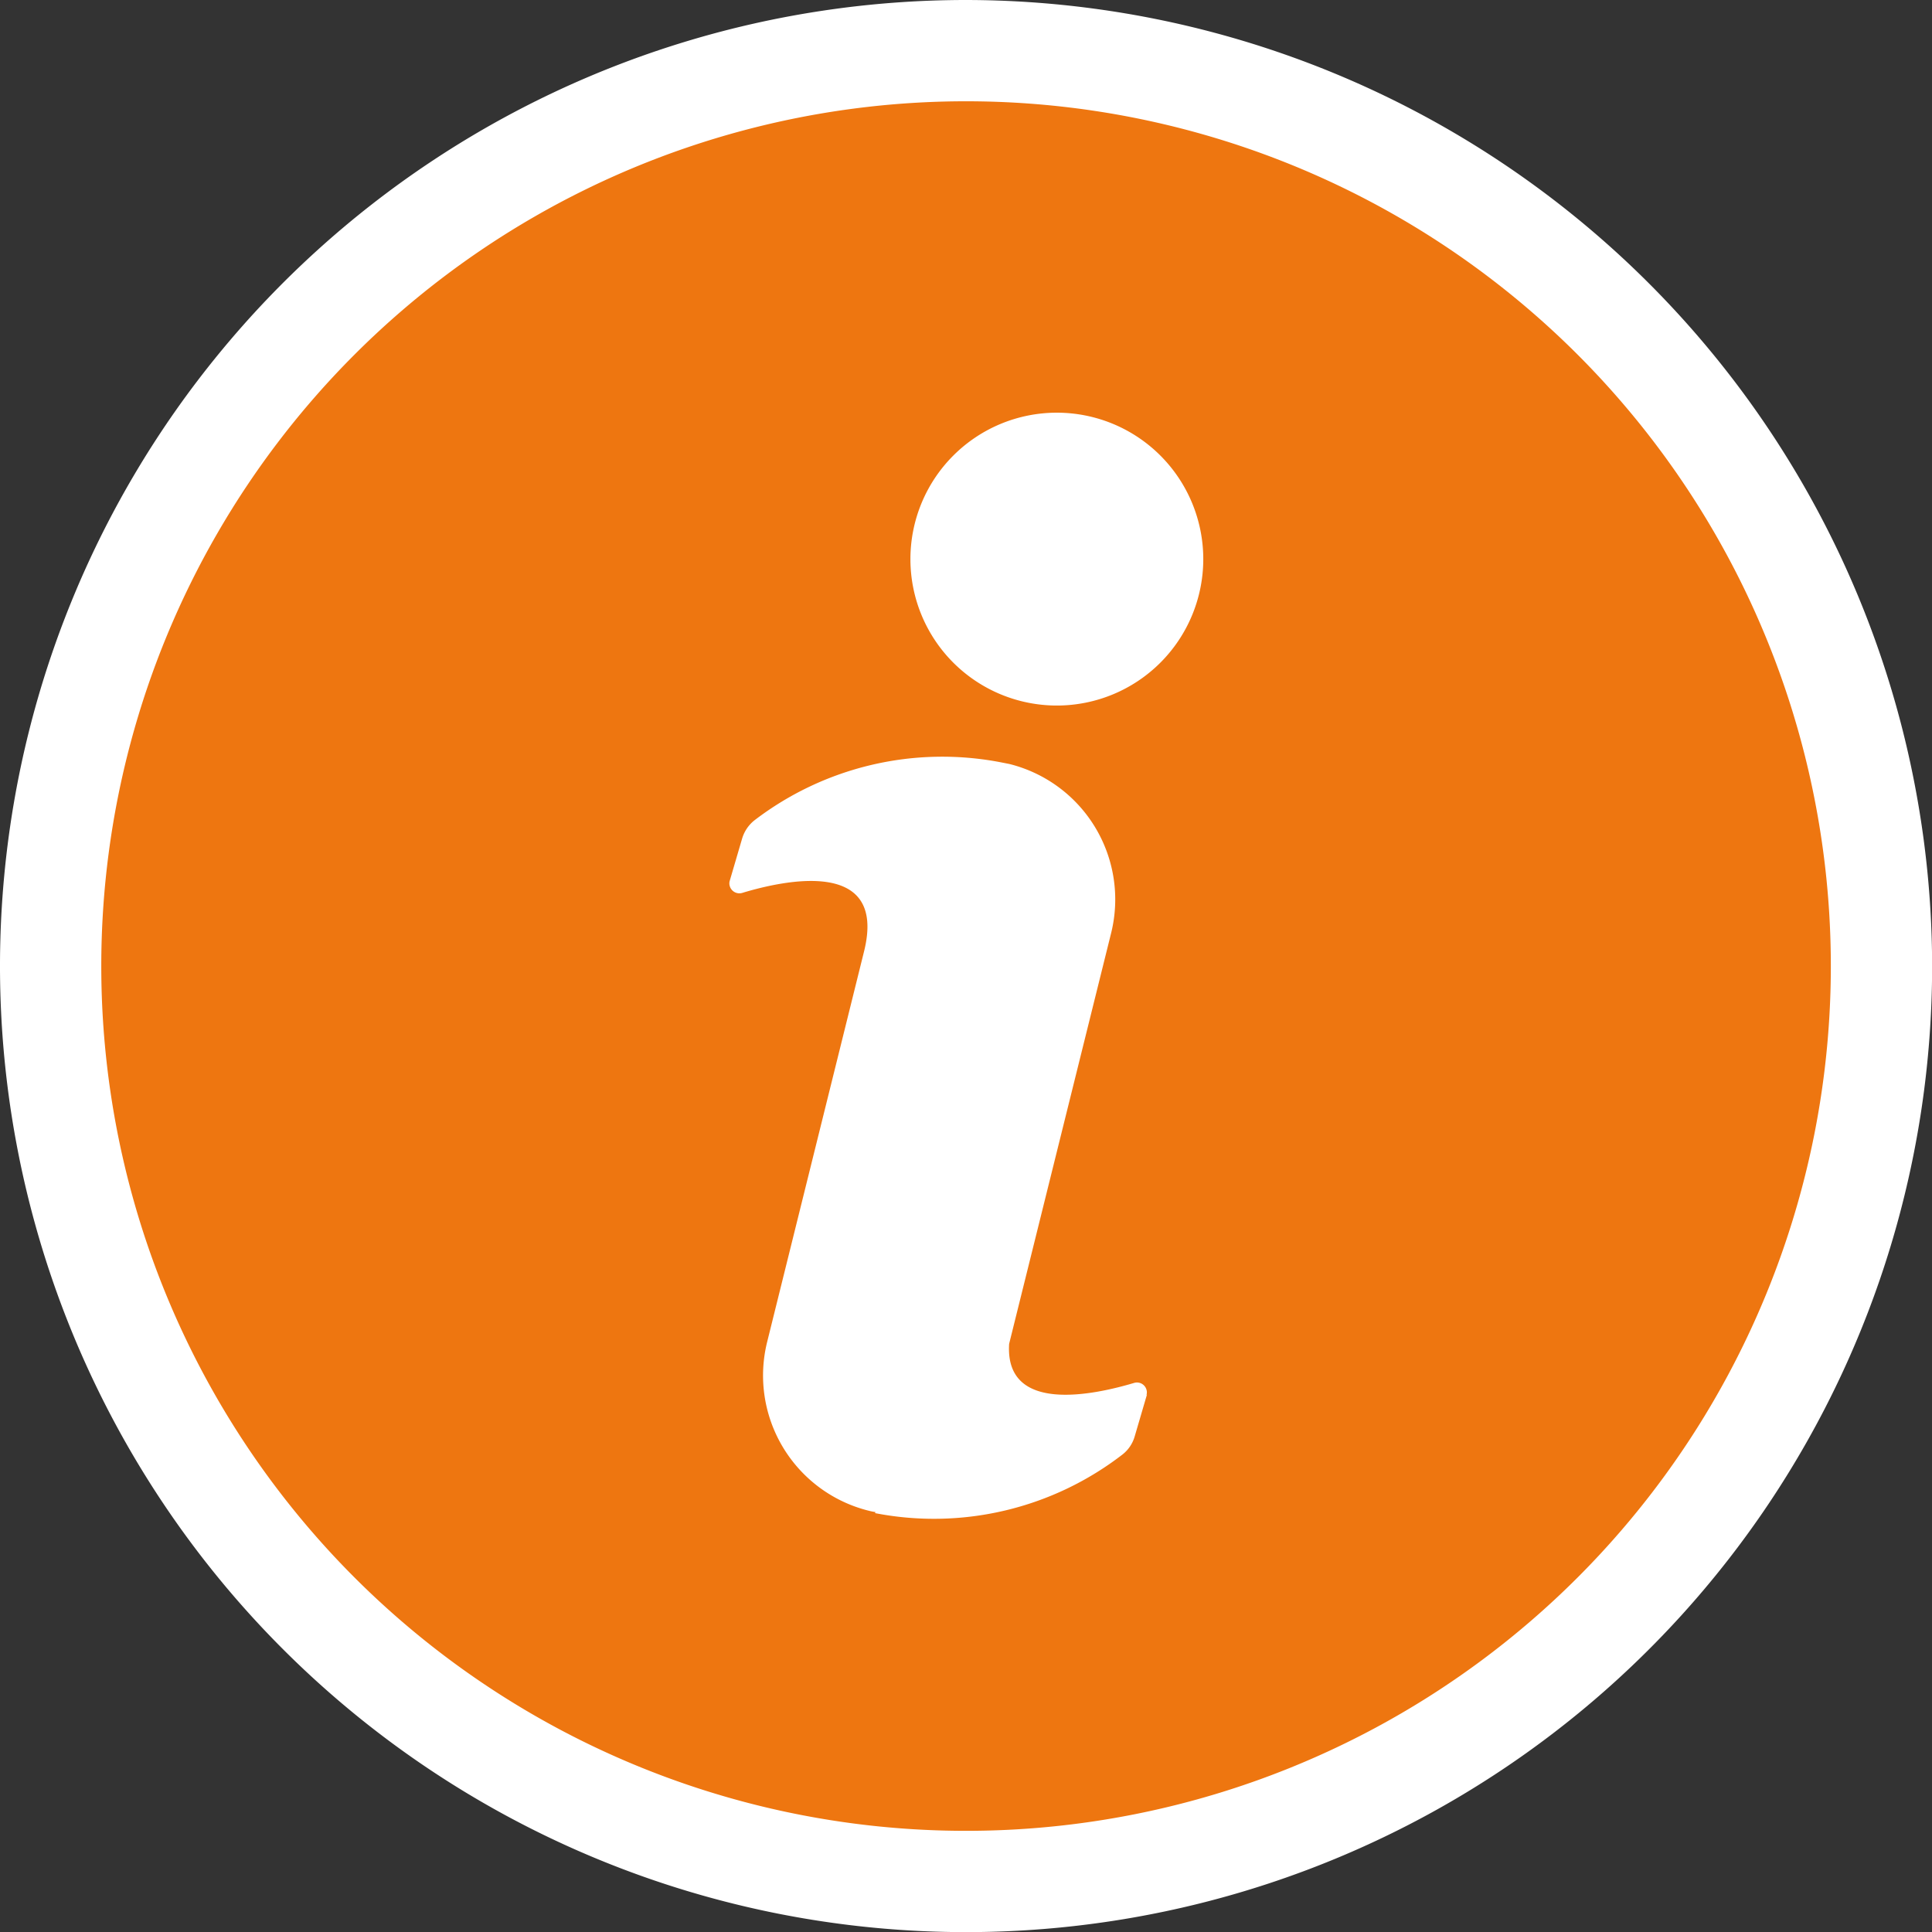 <svg xmlns="http://www.w3.org/2000/svg" xmlns:xlink="http://www.w3.org/1999/xlink" width="15.833" height="15.833" viewBox="0 0 15.833 15.833">
  <rect x="0" y="0" width="15.833" height="15.833" fill="#333333" stroke="none"/>
  <defs>
    <clipPath id="clip-path">
      <rect id="Retângulo_20069" data-name="Retângulo 20069" width="15.833" height="15.833" transform="translate(0 0)" fill="none"/>
    </clipPath>
  </defs>
  <g id="Grupo_191749" data-name="Grupo 191749" transform="translate(0 0)">
    <g id="Grupo_191748" data-name="Grupo 191748" clip-path="url(#clip-path)">
      <path id="Caminho_204378" data-name="Caminho 204378" d="M7.917,15.418a7.5,7.5,0,1,1,7.5-7.5,7.51,7.51,0,0,1-7.5,7.5" fill="#ee7610"/>
      <path id="Caminho_204379" data-name="Caminho 204379" d="M7.917.83A7.087,7.087,0,1,1,.83,7.917,7.087,7.087,0,0,1,7.917.83m0-.83a7.917,7.917,0,1,0,7.917,7.917A7.926,7.926,0,0,0,7.917,0" fill="#fff"/>
      <path id="Caminho_204380" data-name="Caminho 204380" d="M9.4,11.427l-.1.341a.291.291,0,0,1-.1.151A2.528,2.528,0,0,1,7.17,12.4l.006-.008a.535.535,0,0,1-.055-.011,1.142,1.142,0,0,1-.834-1.384l.794-3.2c.191-.768-.651-.585-1-.479a.082.082,0,0,1-.1-.055.075.075,0,0,1,0-.047l.1-.341a.3.3,0,0,1,.1-.151,2.532,2.532,0,0,1,2.025-.476l.066.013a1.144,1.144,0,0,1,.834,1.385l-.836,3.367c-.037.579.7.417,1.025.32a.081.081,0,0,1,.1.054.075.075,0,0,1,0,.047" fill="#fff"/>
      <path id="Caminho_204381" data-name="Caminho 204381" d="M8.661,5.782a1.2,1.2,0,1,1,1.2-1.2,1.2,1.2,0,0,1-1.2,1.2" fill="#fff"/>
    </g>
  </g>
</svg>
